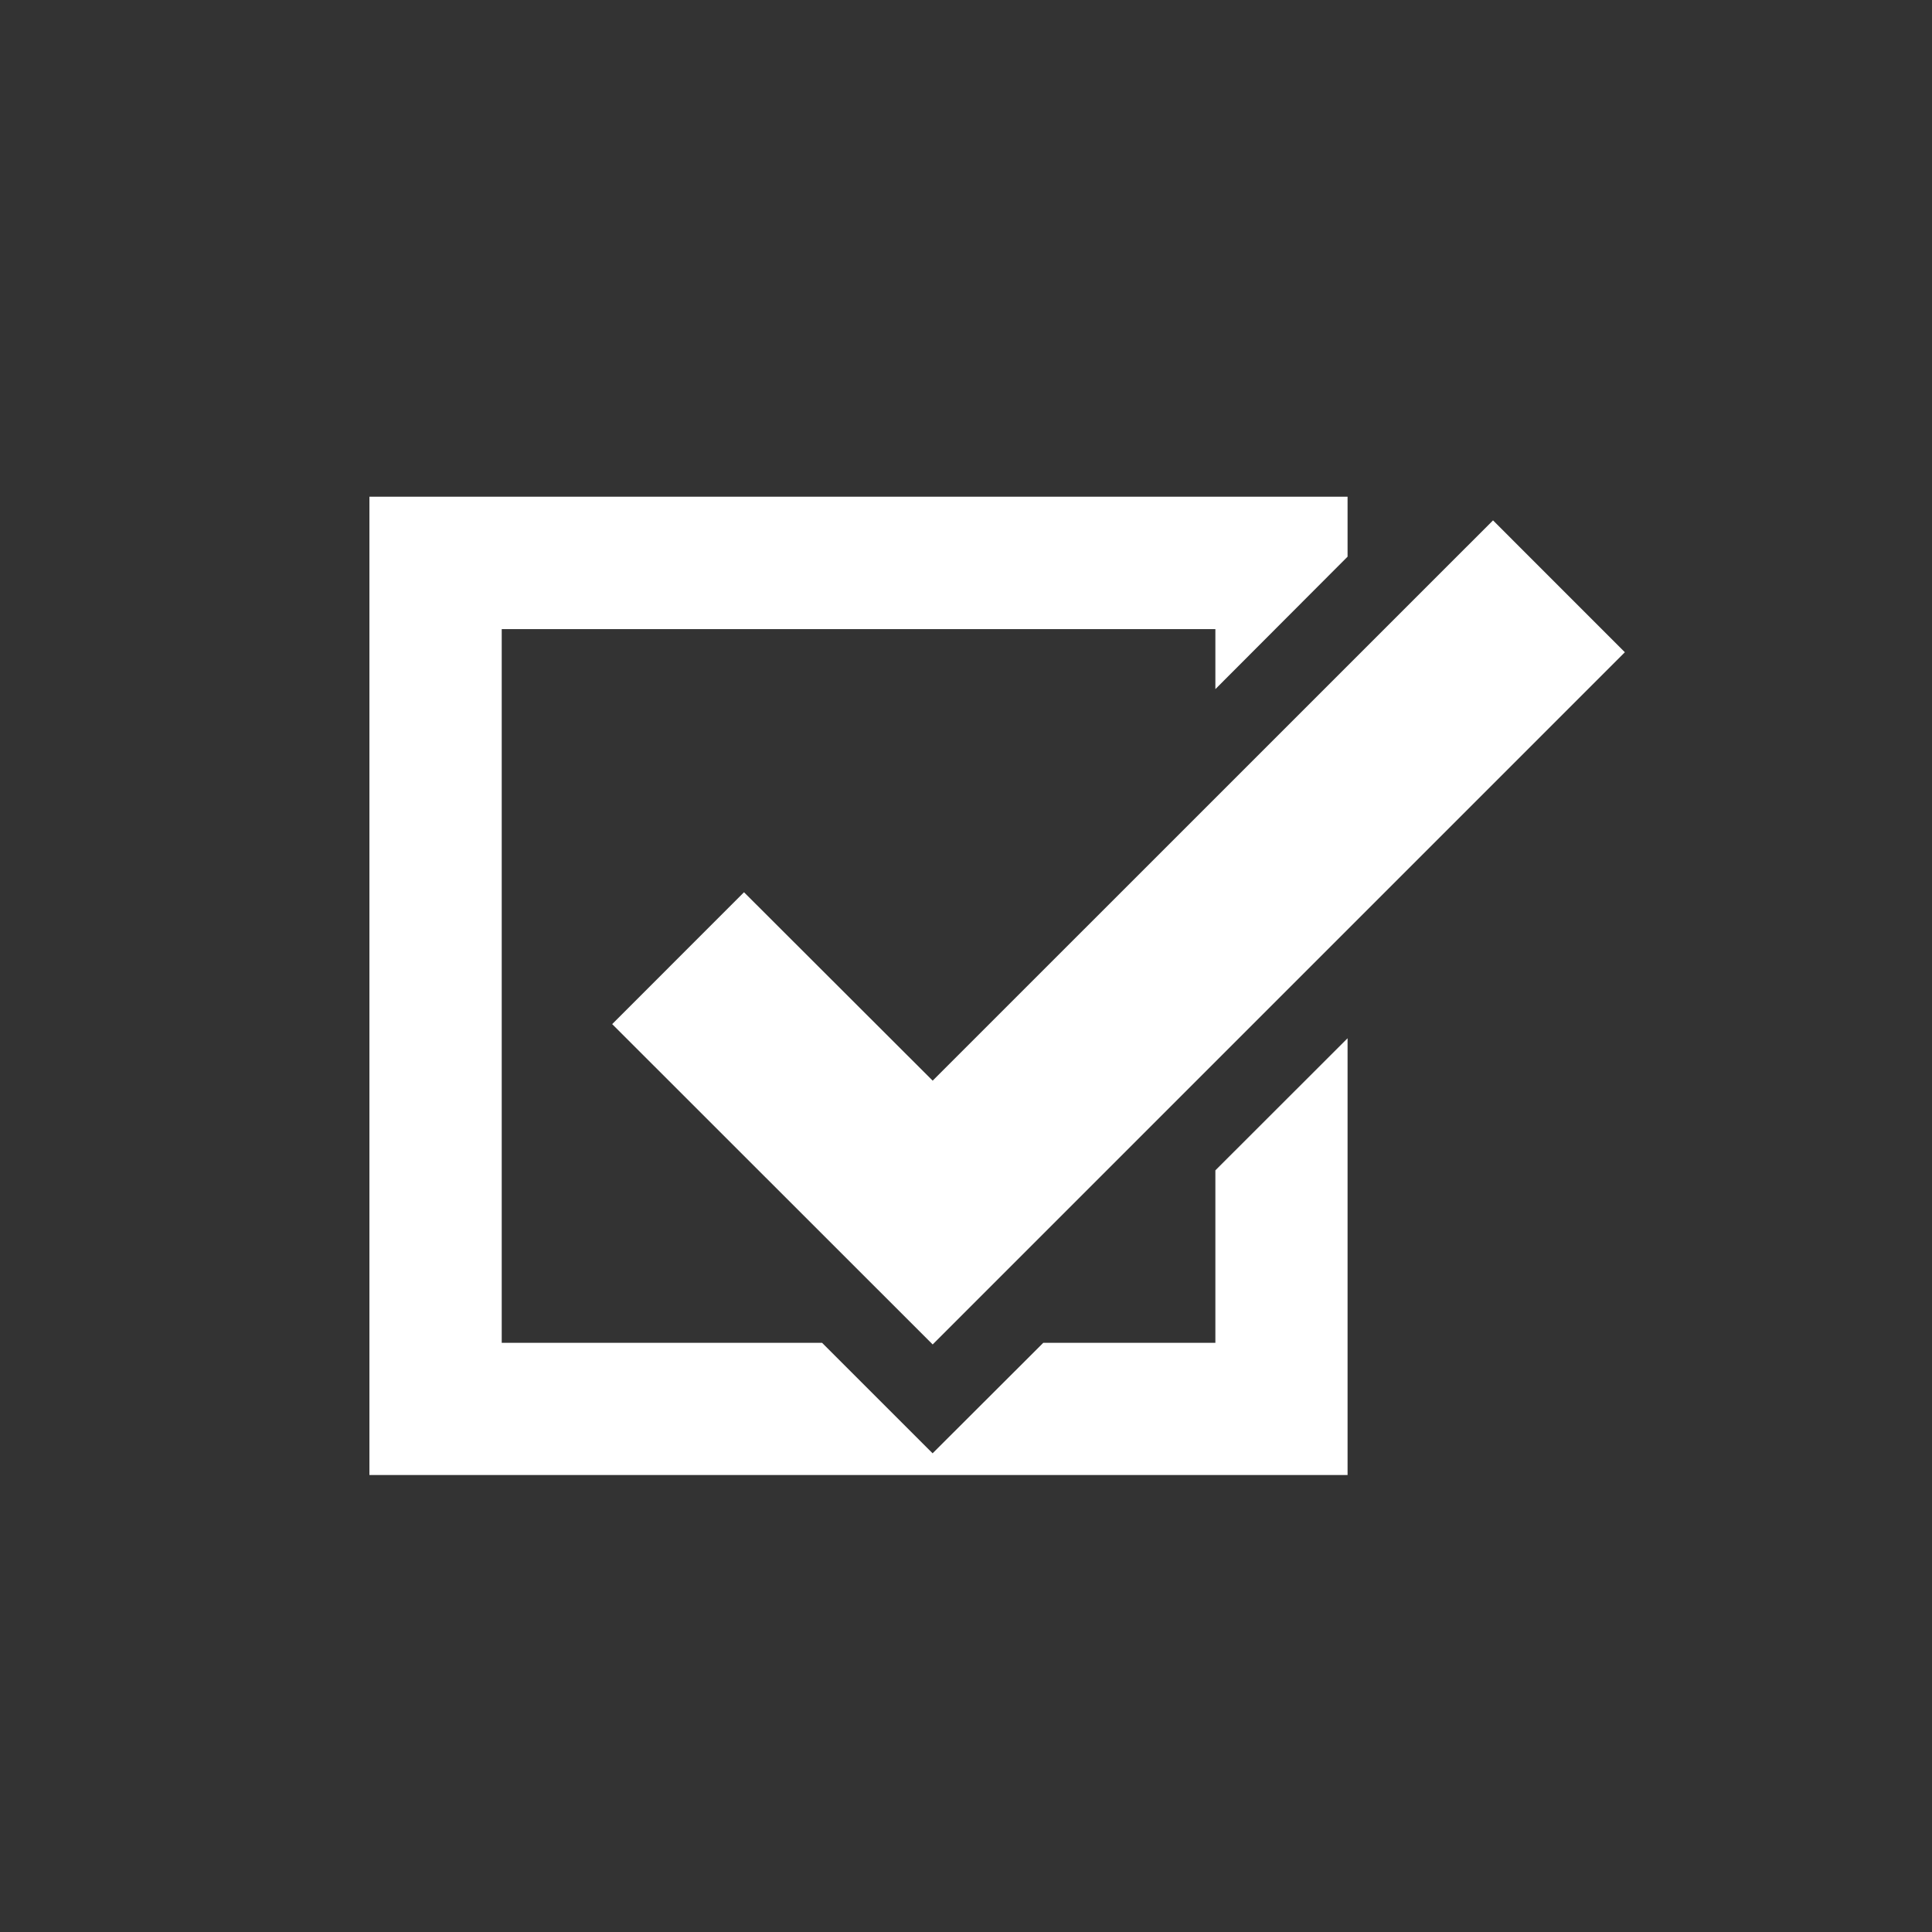 <?xml version="1.0" encoding="utf-8"?>
<!-- Generator: Adobe Illustrator 15.0.2, SVG Export Plug-In  -->
<!DOCTYPE svg PUBLIC "-//W3C//DTD SVG 1.1//EN" "http://www.w3.org/Graphics/SVG/1.1/DTD/svg11.dtd">
<svg version="1.1"
	 xmlns="http://www.w3.org/2000/svg" xmlns:xlink="http://www.w3.org/1999/xlink" xmlns:a="http://ns.adobe.com/AdobeSVGViewerExtensions/3.0/"
	 x="0px" y="0px" width="52px" height="52px" viewBox="0 0 52 52" enable-background="new 0 0 52 52" xml:space="preserve">
<rect x="0" y="0" width="52" height="52" fill="#333333" stroke="none"/>
<defs>
</defs>
<polygon fill="#FFFFFF" points="32.712,31.5 32.712,36.142 28.08,36.142 25.101,39.116 22.126,36.142 13.504,36.142 13.504,16.933 
	32.712,16.933 32.712,18.548 36.27,14.983 36.27,13.369 9.943,13.369 9.943,39.7 36.27,39.7 36.27,27.945 "/>
<polygon fill="#FFFFFF" points="16.477,27.564 20.025,24.015 25.103,29.086 40.185,14.006 43.733,17.555 25.103,36.186 "/>
<rect fill="none" width="52" height="52"/>
</svg>
